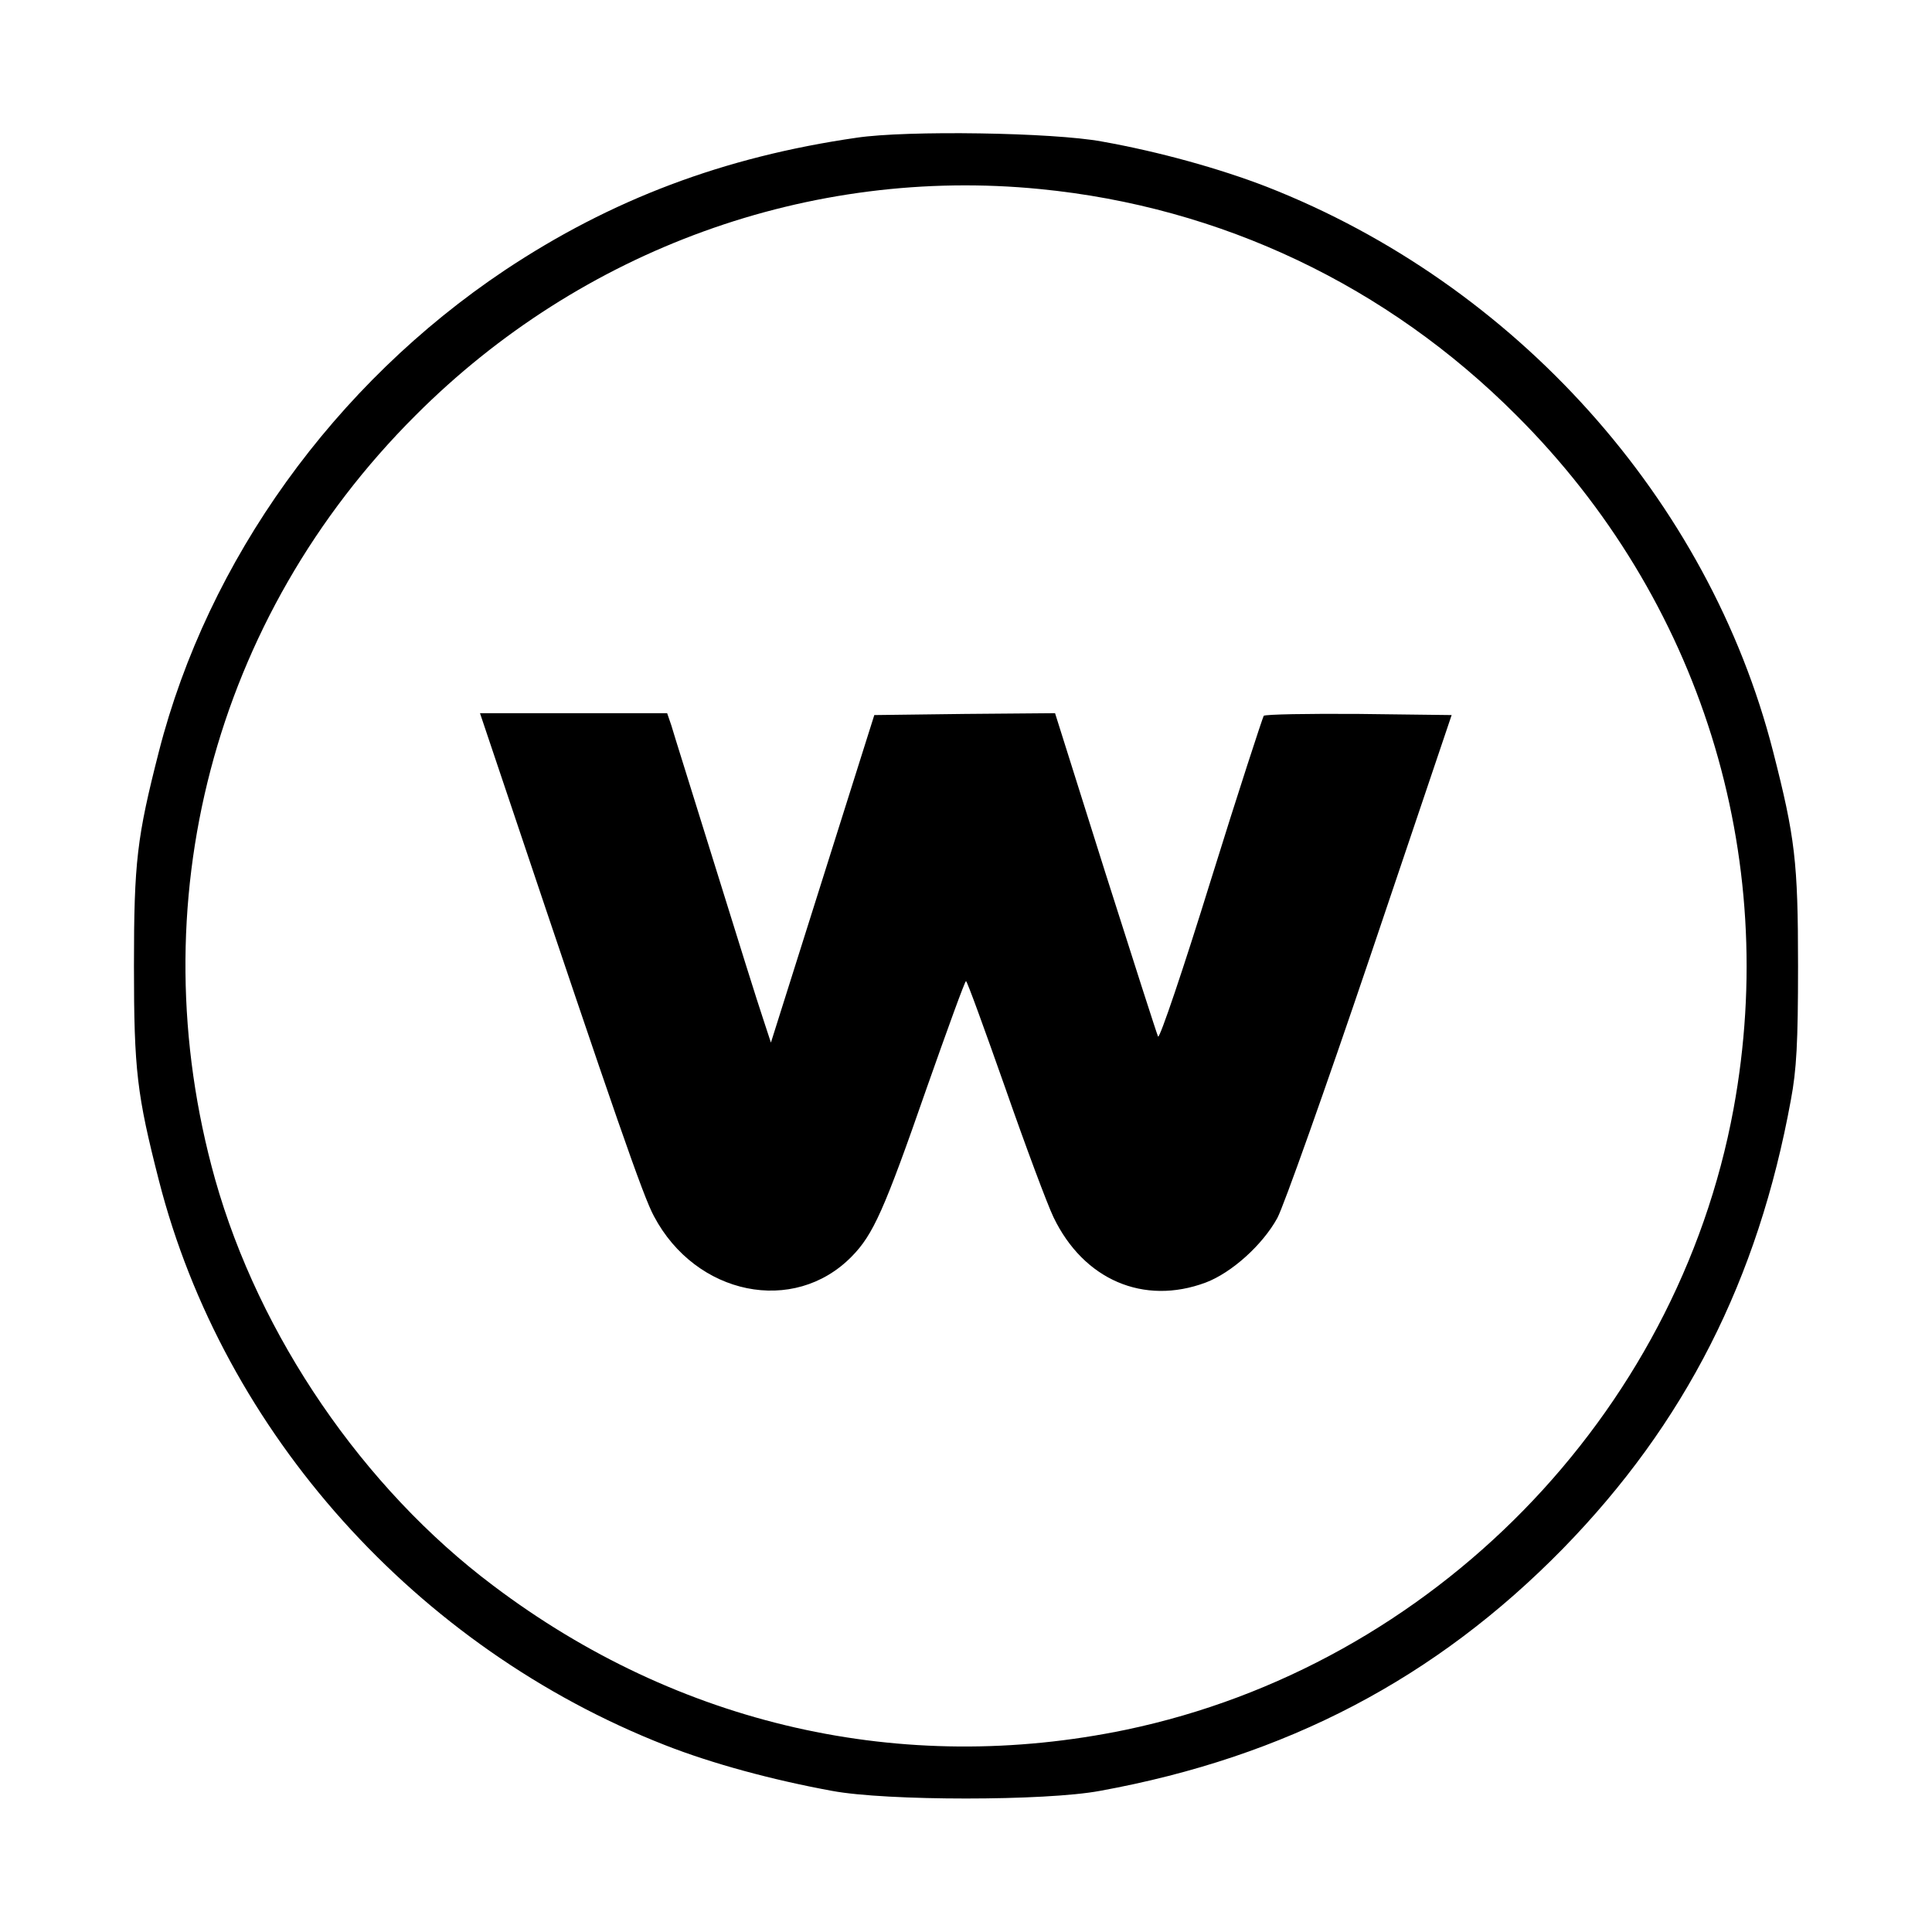 <?xml version="1.0" standalone="no"?>
<!DOCTYPE svg PUBLIC "-//W3C//DTD SVG 20010904//EN"
 "http://www.w3.org/TR/2001/REC-SVG-20010904/DTD/svg10.dtd">
<svg version="1.0" xmlns="http://www.w3.org/2000/svg"
 width="512pt" height="512pt" viewBox="0 0 512 512"
 preserveAspectRatio="xMidYMid meet">
<g transform="translate(0,512) scale(0.1,-0.1)"
fill="#000000" stroke="none">
<path d="M2270 4755 c-353 -51 -651 -164 -932 -351 -452 -302 -787 -768 -917
-1276 -58 -227 -66 -291 -66 -568 0 -277 8 -341 66 -568 171 -669 683 -1239
1342 -1497 125 -49 284 -92 442 -121 144 -27 566 -27 710 0 494 90 890 298
1227 642 323 331 517 712 604 1189 15 80 19 151 19 355 0 277 -8 341 -66 568
-171 669 -683 1239 -1342 1497 -124 48 -285 93 -437 120 -129 24 -517 30 -650
10z m486 -136 c480 -47 920 -256 1263 -600 487 -486 699 -1165 575 -1838 -150
-813 -798 -1475 -1610 -1645 -592 -123 -1186 11 -1677 382 -345 259 -620 662
-737 1077 -204 728 -5 1489 531 2024 440 441 1046 660 1655 600z"/>
<path d="M1350 2998 c281 -837 355 -1050 383 -1101 111 -210 371 -263 524
-107 57 58 86 122 199 447 55 156 101 283 104 283 3 0 49 -127 104 -283 54
-155 112 -310 128 -343 80 -166 239 -234 403 -173 69 26 151 100 190 171 16
29 127 341 246 693 l216 640 -245 3 c-135 1 -249 -1 -253 -5 -3 -5 -67 -200
-140 -435 -73 -236 -136 -422 -140 -415 -3 6 -66 202 -140 435 l-133 422 -240
-2 -239 -3 -137 -434 -137 -434 -21 64 c-12 35 -69 217 -127 404 -58 187 -111
355 -116 373 l-11 32 -248 0 -248 0 78 -232z"/>
</g>
</svg>
